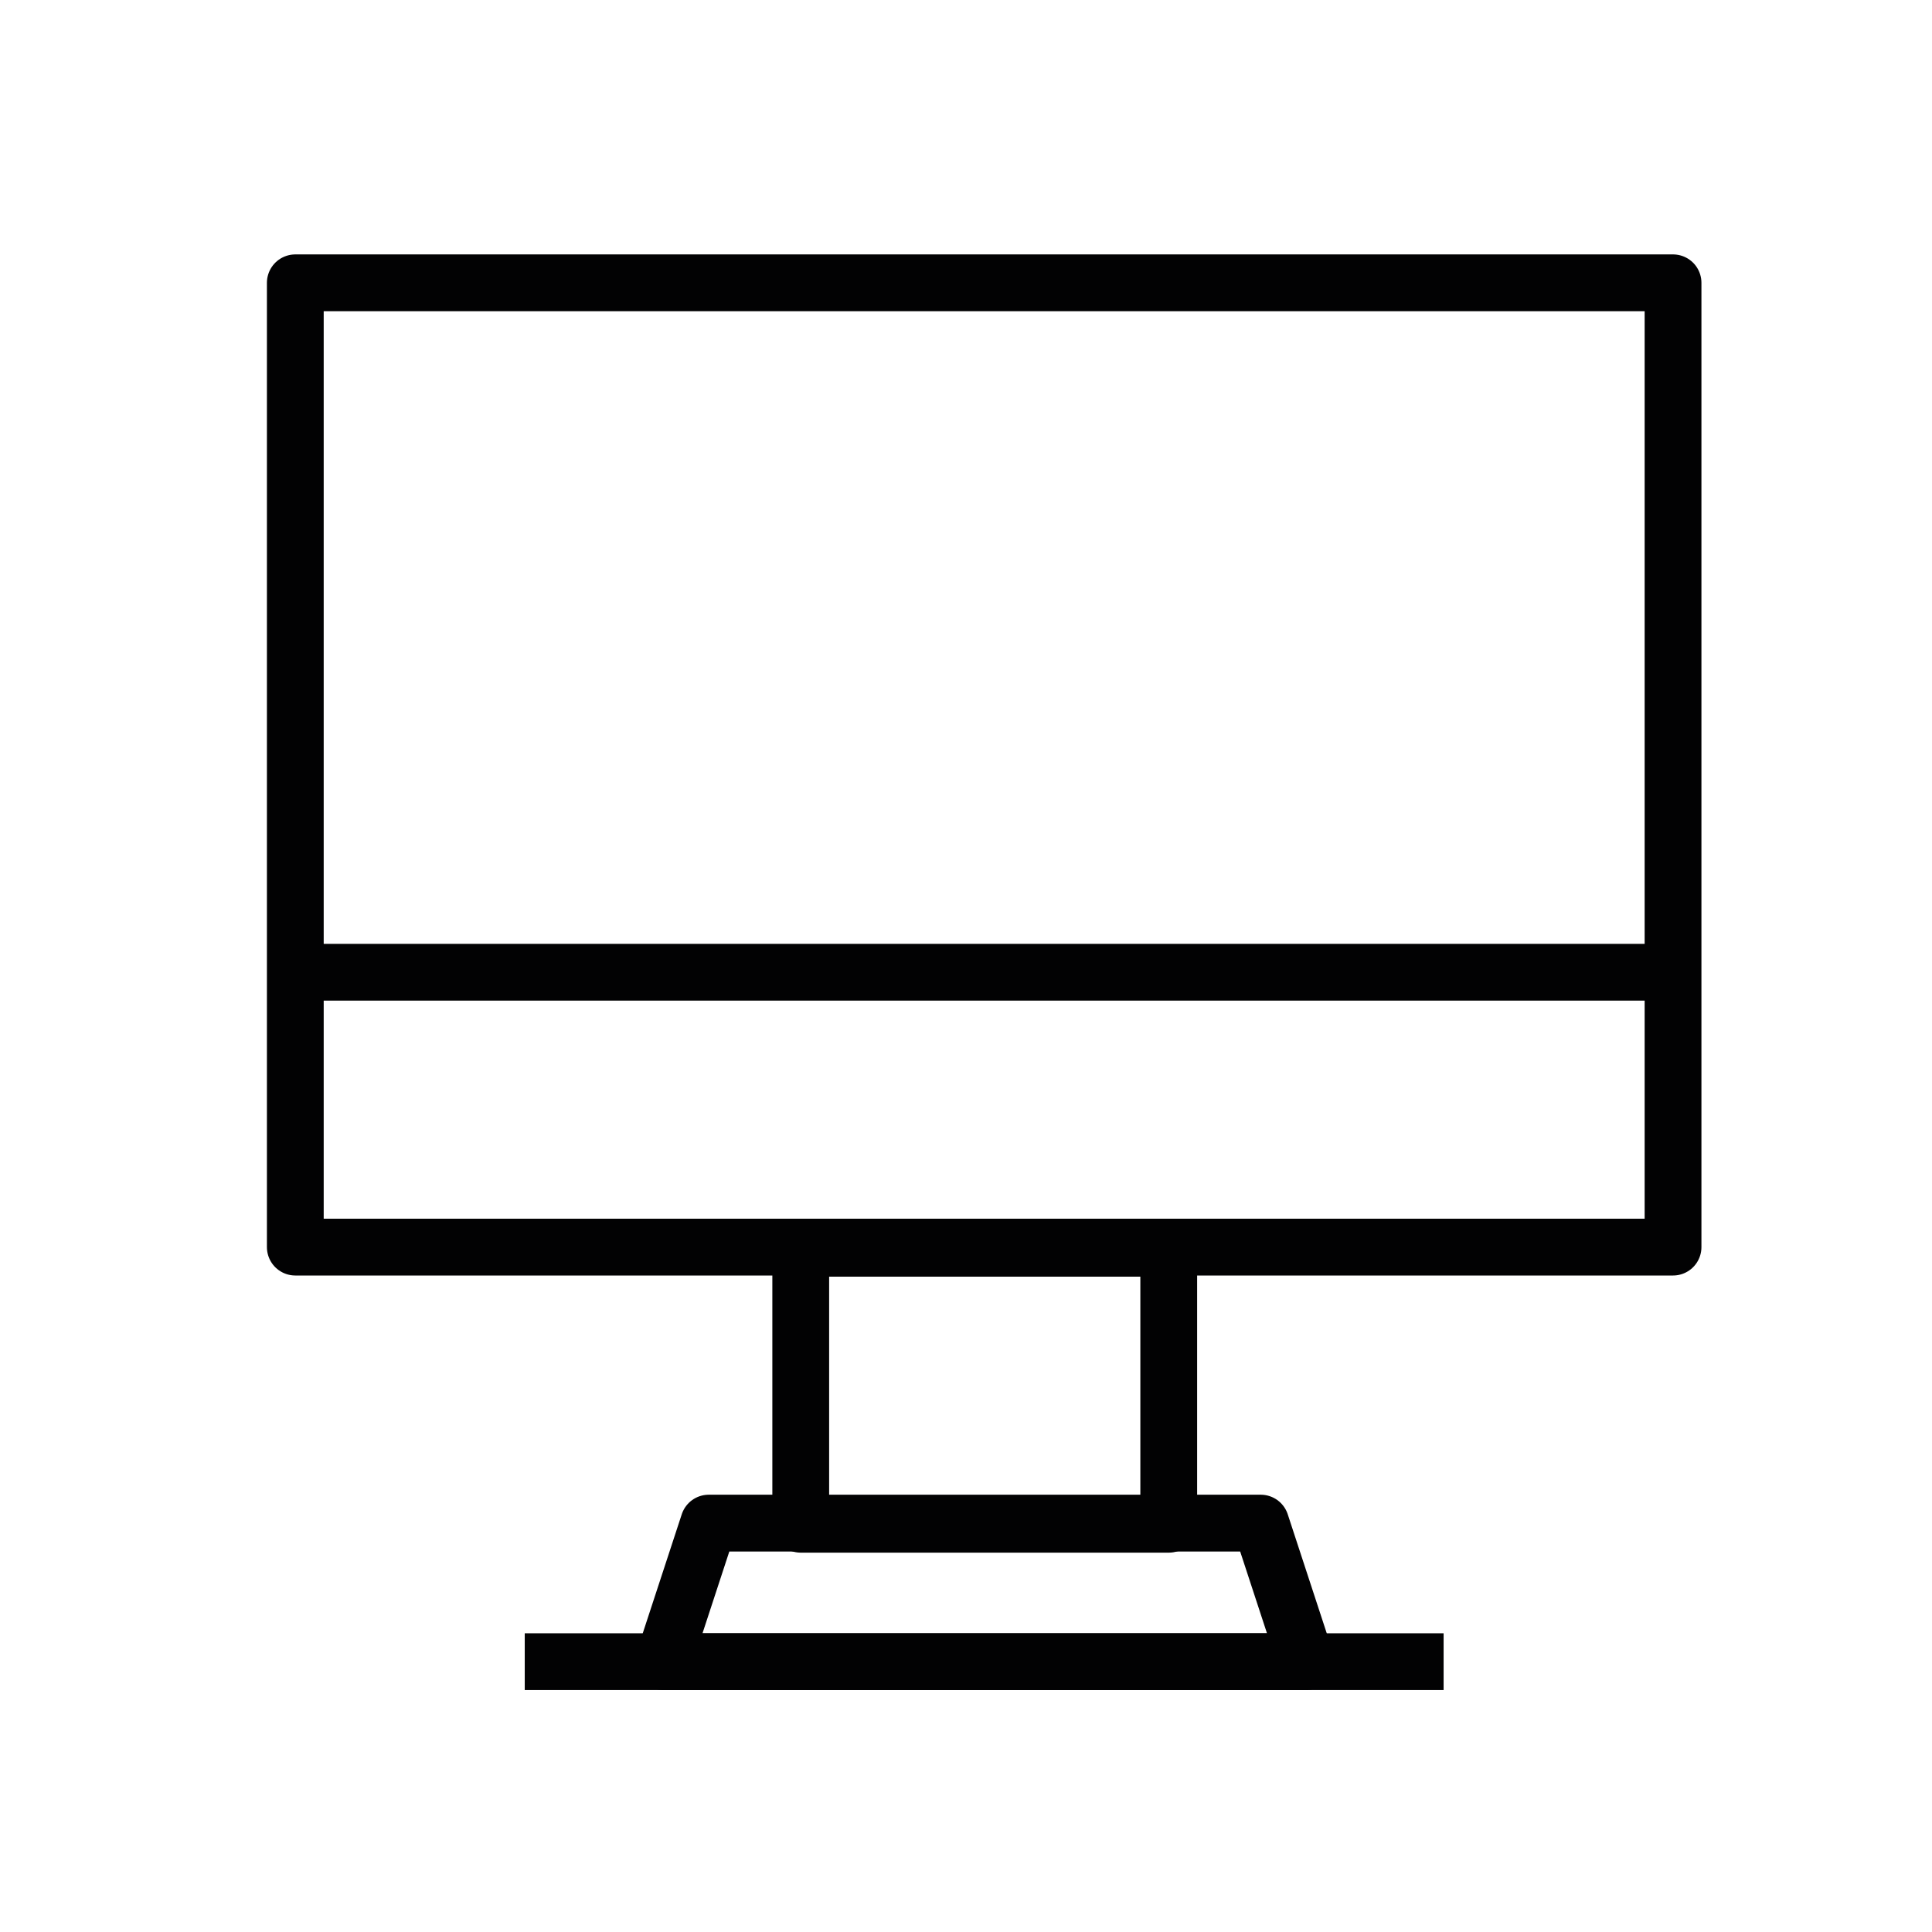 <?xml version="1.0" encoding="utf-8"?>
<!-- Generator: Adobe Illustrator 26.5.3, SVG Export Plug-In . SVG Version: 6.00 Build 0)  -->
<svg version="1.1" id="Ebene_1" xmlns="http://www.w3.org/2000/svg" xmlns:xlink="http://www.w3.org/1999/xlink" x="0px" y="0px"
	 viewBox="0 0 170.1 170.1" style="enable-background:new 0 0 170.1 170.1;" xml:space="preserve">
<style type="text/css">
	.st0{fill-rule:evenodd;clip-rule:evenodd;fill:#020203;}
	.st1{fill:none;stroke:#020203;stroke-width:5;stroke-linejoin:round;}
</style>
<path class="st0" d="M-187.9,30.8c-15.1,22.5-60.6,67.9-60.6,67.9l0,0c-0.1,0.1-0.2,0.2-0.3,0.4c-2.9,2.9-6.7,4-10.5,3.6
	c1.2,5-0.1,10.5-3.9,14.5c0,0-19.1,23.7-40.4,8.8c0,0,11.4-3.2,12.4-12.4c0,0-1.5-9.3,6.9-17.9c3.8-3.9,9-5.2,13.9-4.1
	c-0.4-3.7,0.8-7.5,3.6-10.3c0.1-0.1,0.2-0.2,0.4-0.3l0,0c0,0,45.5-45.5,68-60.6c3-2.1,7.1-1.9,9.8,0.8
	C-186,23.7-185.8,27.8-187.9,30.8z M-266.8,98.9c-1.9-1.9-4.3-3-7-3c-2.6,0-5.1,1.1-7,3c-6.5,6.6-5.5,14.2-5.5,14.5
	c-0.6,5.1-3.5,9.5-6.5,12.2c1.1,0.2,2.2,0.3,3.3,0.3c12.1,0,22.3-11.9,22.4-12C-267.1,113.9-260.1,105.6-266.8,98.9z M-265.4,90.1
	c0,2,0.7,3.9,2.2,5.4c1.4,1.4,3.4,2.3,5.5,2.3s3.9-0.8,5.3-2.2l4-4c0.2-0.2,0.5-0.5,0.7-0.7l-10.7-10.7c-0.2,0.2-0.5,0.5-0.7,0.7
	l-4,3.9C-264.7,86.1-265.4,88-265.4,90.1z M-192.3,24.6c-0.6-0.6-1.4-0.7-1.8-0.7c-0.5,0-1.1,0.2-1.6,0.6
	C-211.5,35-241.5,63.6-255,76.6l10.6,10.6c13.1-13.5,41.7-43.5,52.4-59.4C-191.3,26.8-191.4,25.5-192.3,24.6z"/>
<g id="_361-Computer">
	<rect x="26" y="24.9" class="st1" width="121.3" height="84.9"/>
	<rect x="70.5" y="109.9" class="st1" width="32.4" height="24.3"/>
	<polygon class="st1" points="115,146.3 58.4,146.3 62.4,134.1 111,134.1 	"/>
	<line class="st1" x1="26" y1="85.6" x2="147.4" y2="85.6"/>
	<line class="st1" x1="46.2" y1="146.3" x2="127.1" y2="146.3"/>
</g>
</svg>
